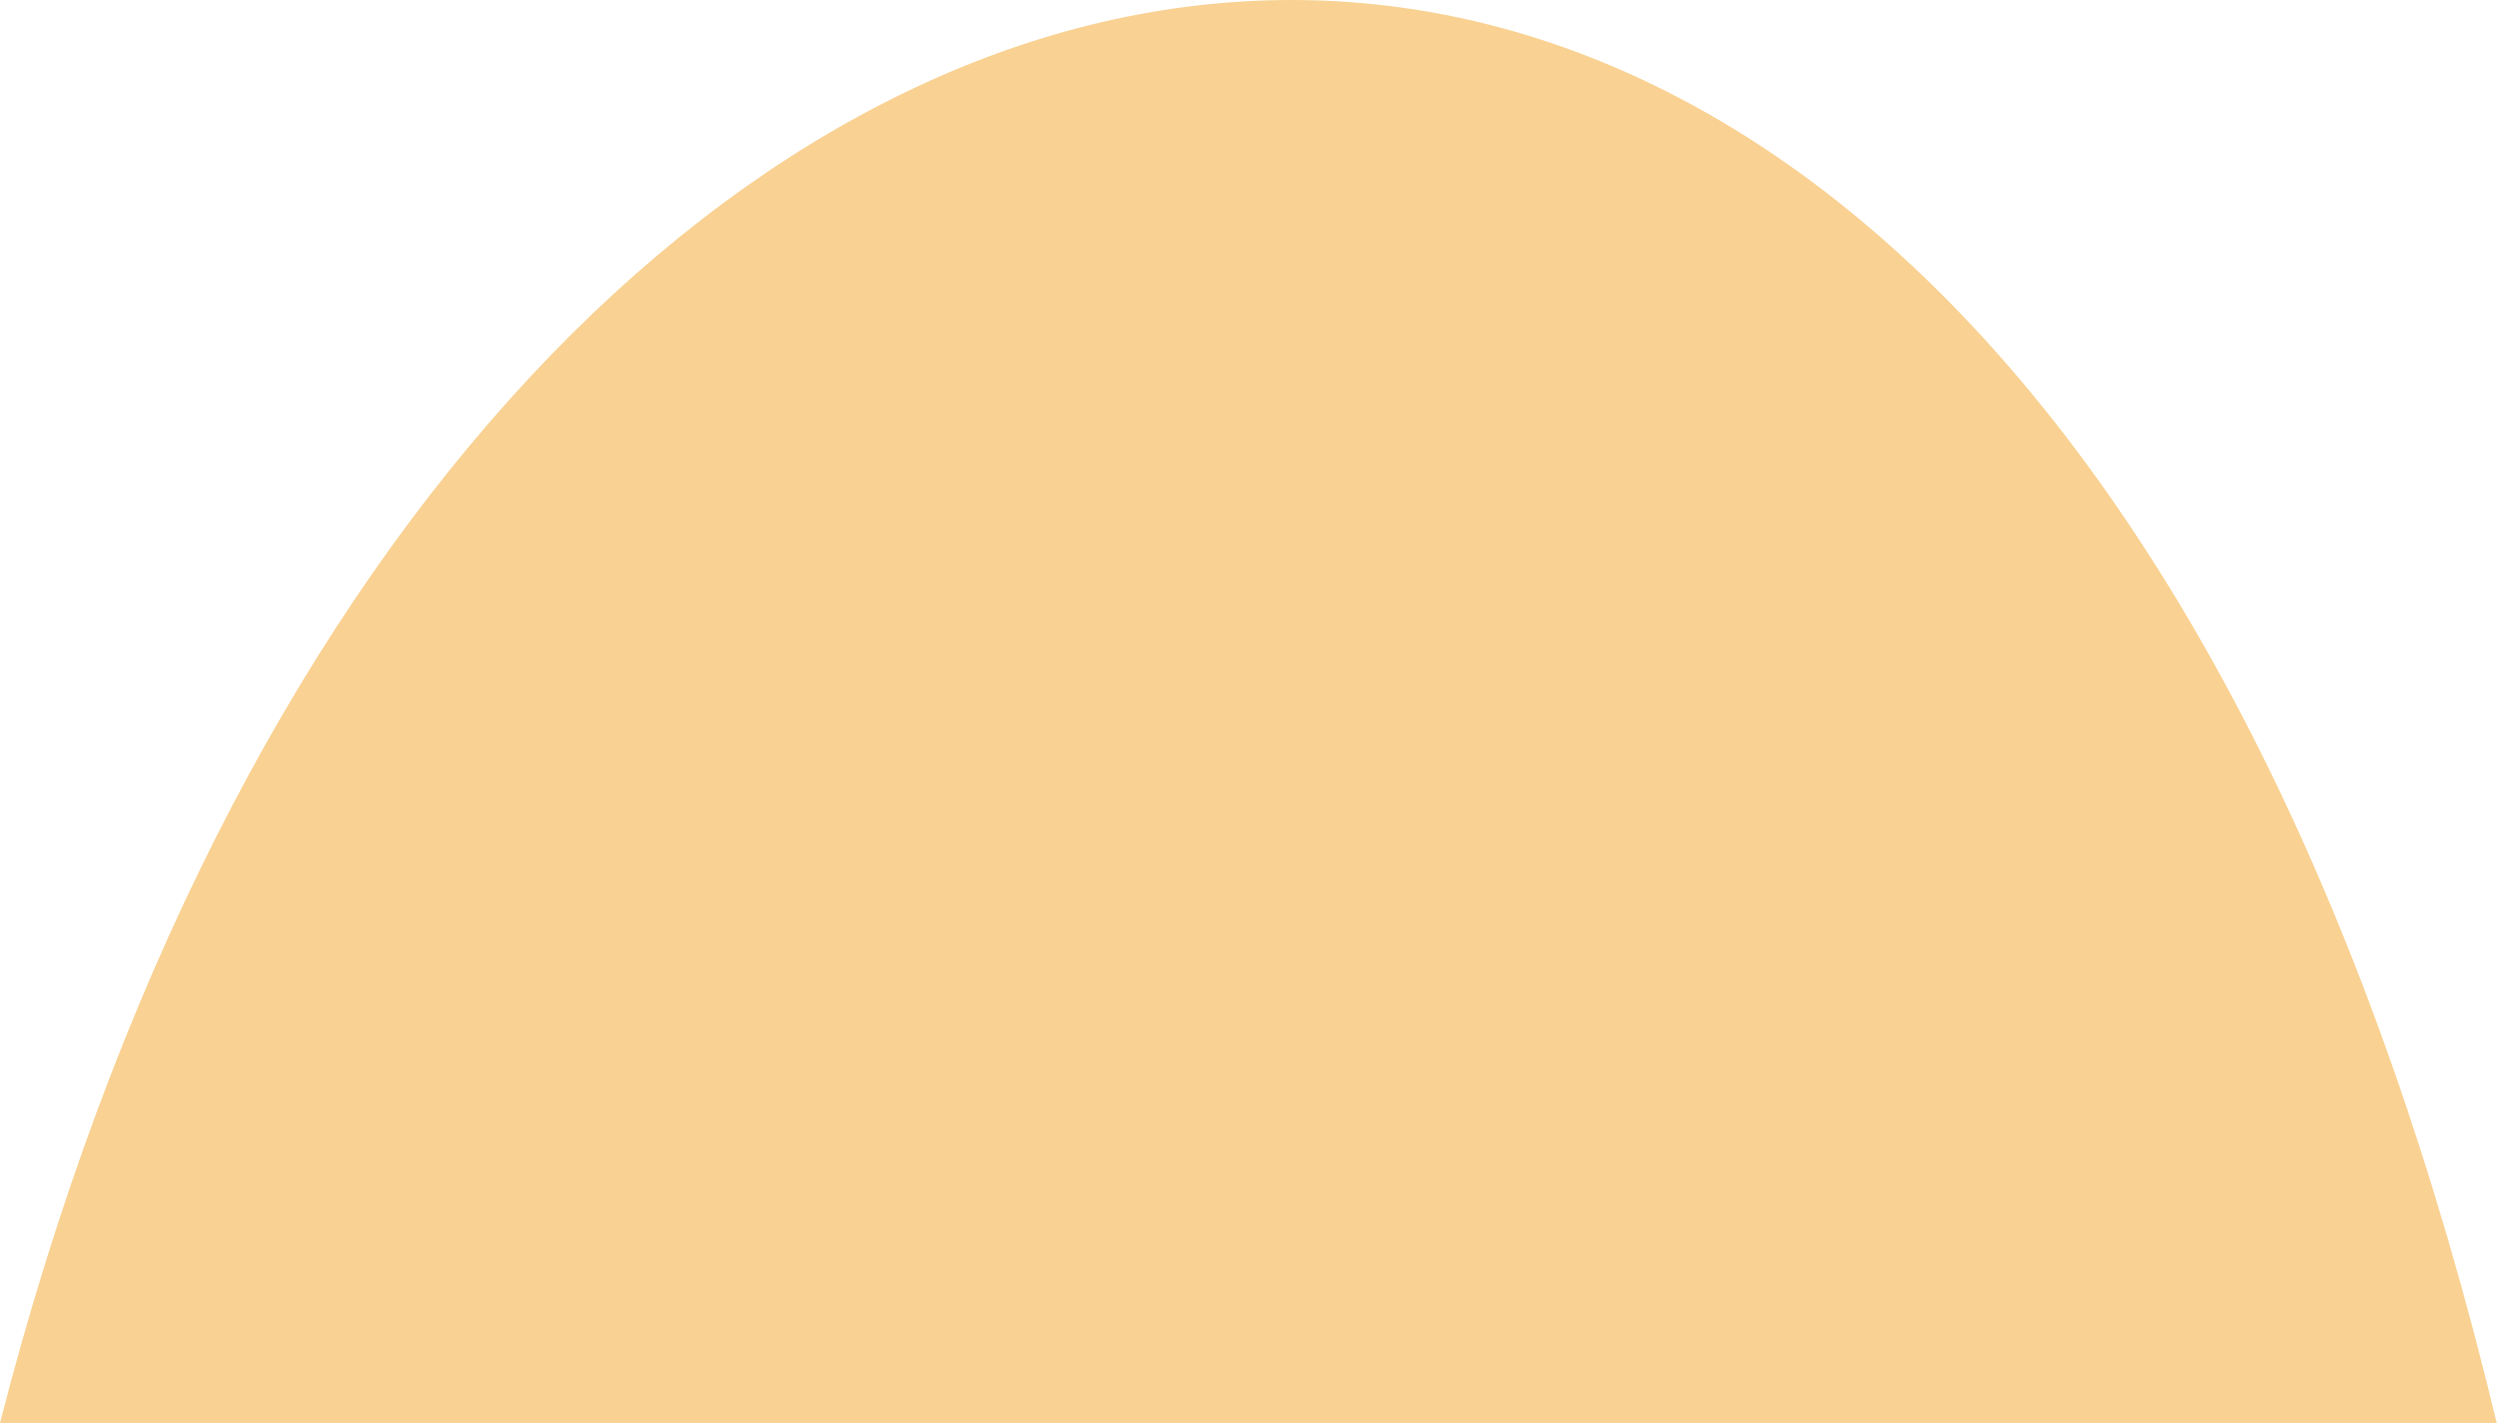 <?xml version="1.0" encoding="utf-8"?>
<svg xmlns="http://www.w3.org/2000/svg" fill="none" height="100%" overflow="visible" preserveAspectRatio="none" style="display: block;" viewBox="0 0 633 361" width="100%">
<path d="M632.164 360.295C508.094 -156.633 113.435 -82.121 0 360.295H632.164Z" fill="url(#paint0_radial_0_1391)" id="Vector 3"/>
<defs>
<radialGradient cx="0" cy="0" gradientTransform="translate(324.02 324.981) rotate(-0.39) scale(308.571 175.861)" gradientUnits="userSpaceOnUse" id="paint0_radial_0_1391" r="1">
<stop stop-color="#F9D293"/>
</radialGradient>
</defs>
</svg>